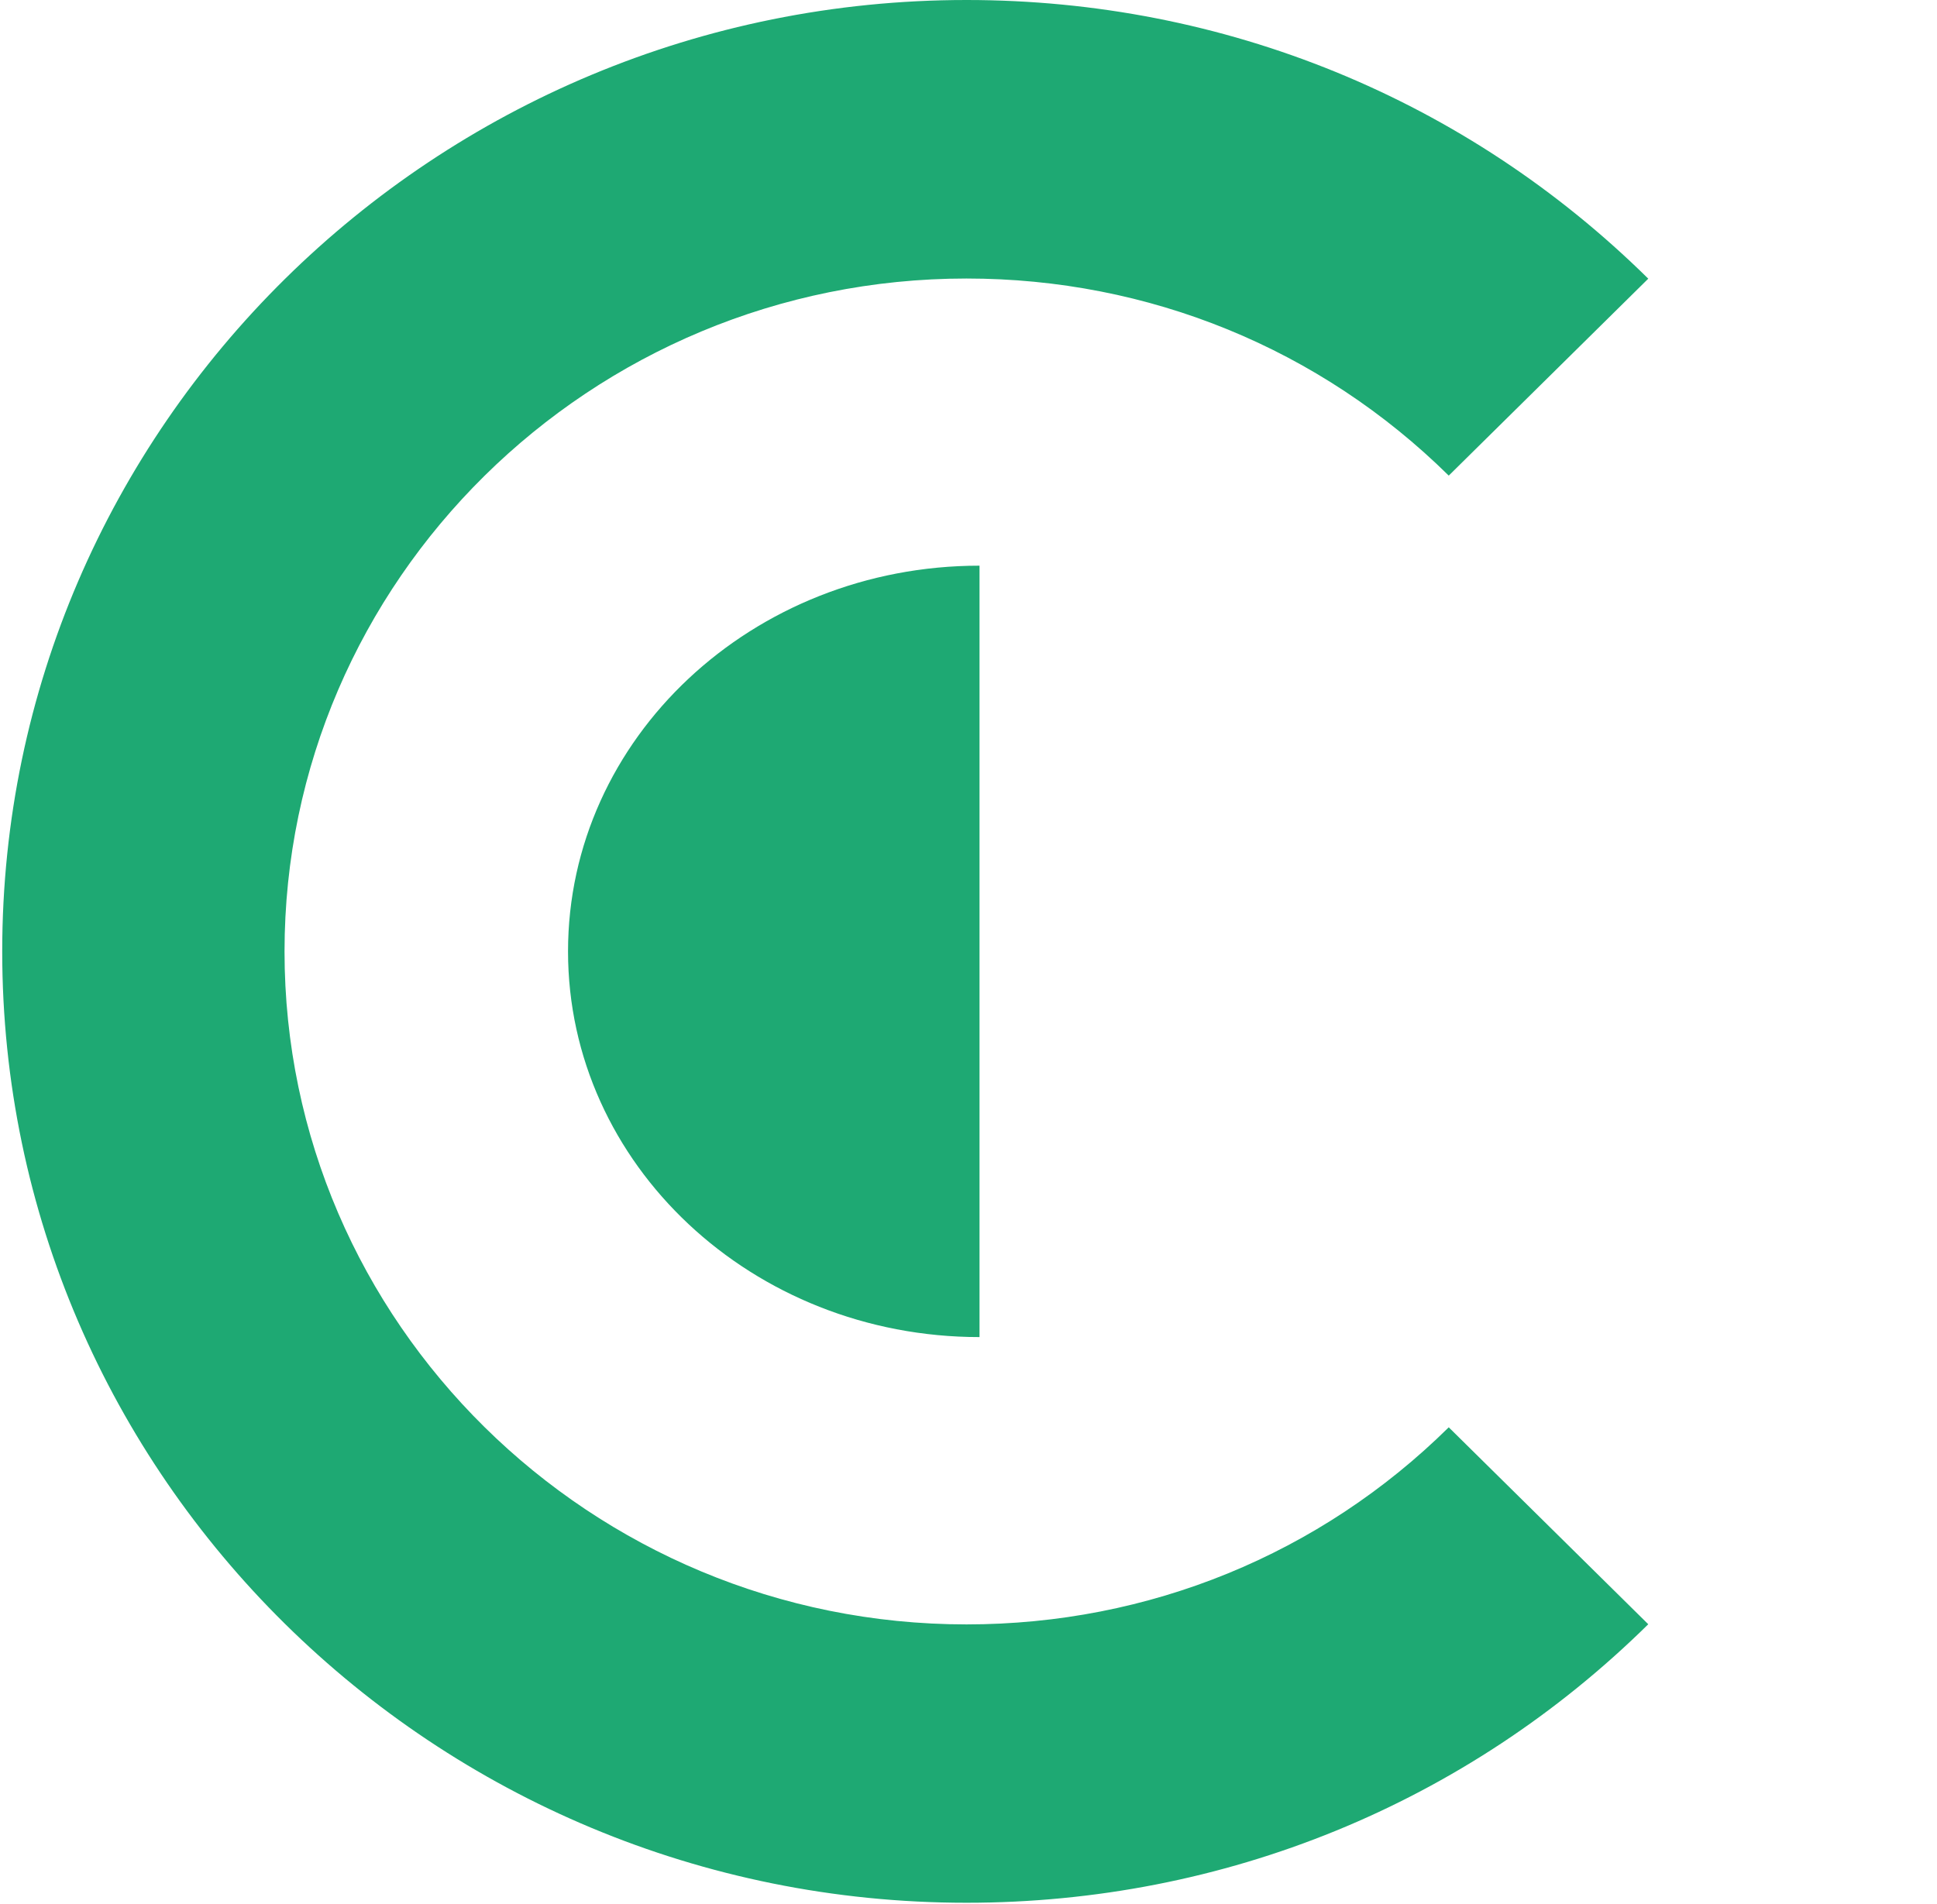 <svg fill="#1EA973" viewBox="0 0 24.426 24.012" xmlns="http://www.w3.org/2000/svg"><path d="M12.352 16.865c-2.866 0-5.189-2.178-5.189-4.865 0-2.687 2.323-4.865 5.189-4.865zM.028 12c0-6.617 5.454-12 12.159-12 3.248 0 6.301 1.248 8.598 3.515l-2.516 2.484c-1.625-1.603-3.784-2.486-6.081-2.486-4.743 0-8.6 3.808-8.6 8.488 0 4.68 3.858 8.488 8.6 8.488 2.297 0 4.457-.883 6.081-2.486l2.516 2.484C18.488 22.752 15.435 24 12.187 24 5.482 24 .028 18.617.028 12Z" fill-rule="evenodd"/></svg>
